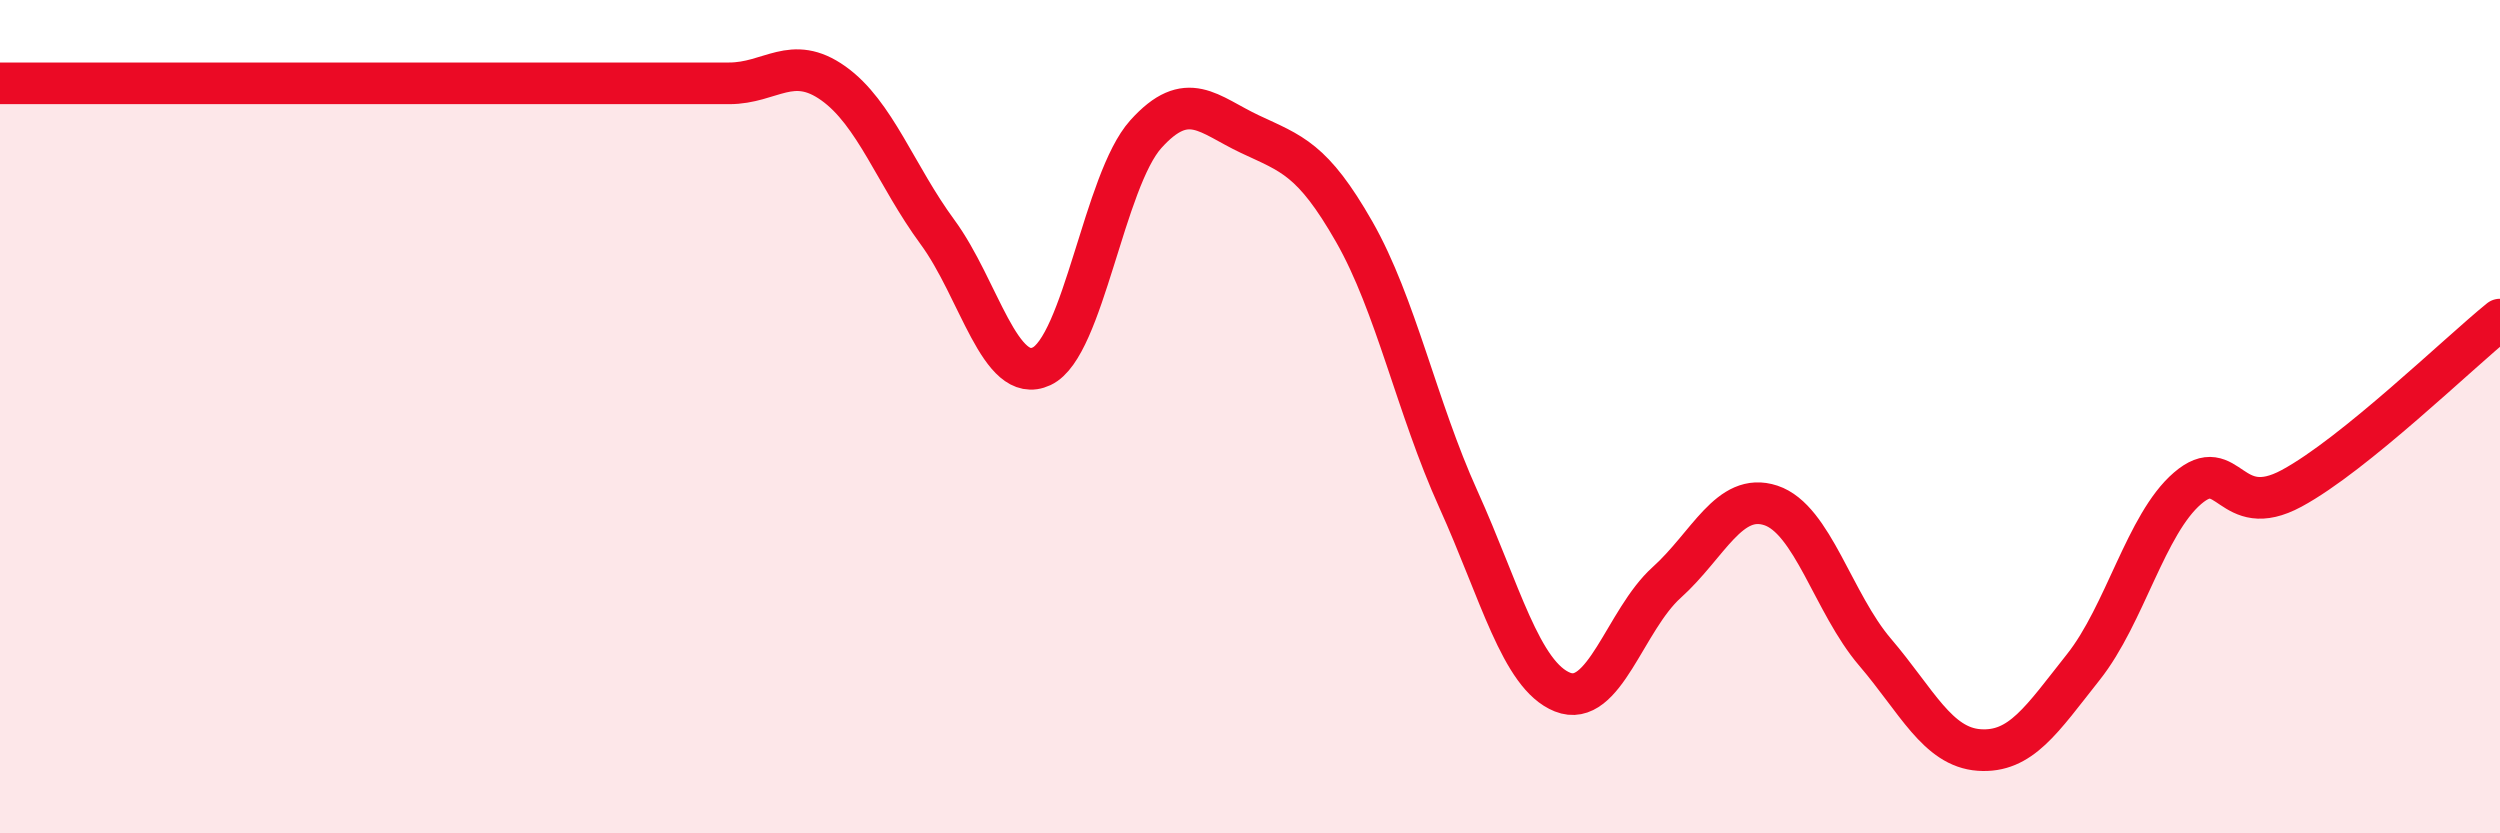 
    <svg width="60" height="20" viewBox="0 0 60 20" xmlns="http://www.w3.org/2000/svg">
      <path
        d="M 0,2 C 0.5,2 1.5,2 2.5,2 C 3.5,2 4,2 5,2 C 6,2 6.5,2 7.5,2 C 8.5,2 9,2 10,2 C 11,2 11.5,2 12.5,2 C 13.5,2 14,2 15,2 C 16,2 16.5,2 17.5,2 C 18.5,2 19,1.29 20,2 C 21,2.71 21.5,4.21 22.5,5.57 C 23.5,6.93 24,9.26 25,8.79 C 26,8.32 26.5,4.33 27.5,3.22 C 28.5,2.11 29,2.75 30,3.22 C 31,3.69 31.5,3.81 32.5,5.56 C 33.5,7.31 34,9.77 35,11.98 C 36,14.19 36.5,16.21 37.5,16.61 C 38.5,17.01 39,14.88 40,13.98 C 41,13.08 41.5,11.8 42.5,12.13 C 43.5,12.46 44,14.48 45,15.65 C 46,16.82 46.5,17.93 47.5,18 C 48.5,18.07 49,17.27 50,16.01 C 51,14.75 51.5,12.58 52.5,11.72 C 53.5,10.86 53.5,12.53 55,11.72 C 56.5,10.91 59,8.48 60,7.67L60 20L0 20Z"
        fill="#EB0A25"
        opacity="0.1"
        stroke-linecap="round"
        stroke-linejoin="round"
      />
      <path
        d="M 0,2 C 0.5,2 1.5,2 2.5,2 C 3.5,2 4,2 5,2 C 6,2 6.5,2 7.5,2 C 8.5,2 9,2 10,2 C 11,2 11.5,2 12.5,2 C 13.5,2 14,2 15,2 C 16,2 16.5,2 17.5,2 C 18.5,2 19,1.29 20,2 C 21,2.71 21.5,4.21 22.5,5.57 C 23.5,6.93 24,9.26 25,8.79 C 26,8.32 26.5,4.33 27.5,3.22 C 28.5,2.11 29,2.75 30,3.22 C 31,3.69 31.5,3.81 32.5,5.56 C 33.5,7.31 34,9.77 35,11.98 C 36,14.19 36.5,16.21 37.5,16.61 C 38.5,17.01 39,14.88 40,13.98 C 41,13.08 41.5,11.8 42.5,12.13 C 43.5,12.46 44,14.48 45,15.65 C 46,16.82 46.5,17.93 47.5,18 C 48.5,18.07 49,17.27 50,16.01 C 51,14.75 51.5,12.58 52.5,11.72 C 53.5,10.86 53.5,12.53 55,11.72 C 56.5,10.91 59,8.48 60,7.67"
        stroke="#EB0A25"
        stroke-width="1"
        fill="none"
        stroke-linecap="round"
        stroke-linejoin="round"
      />
    </svg>
  